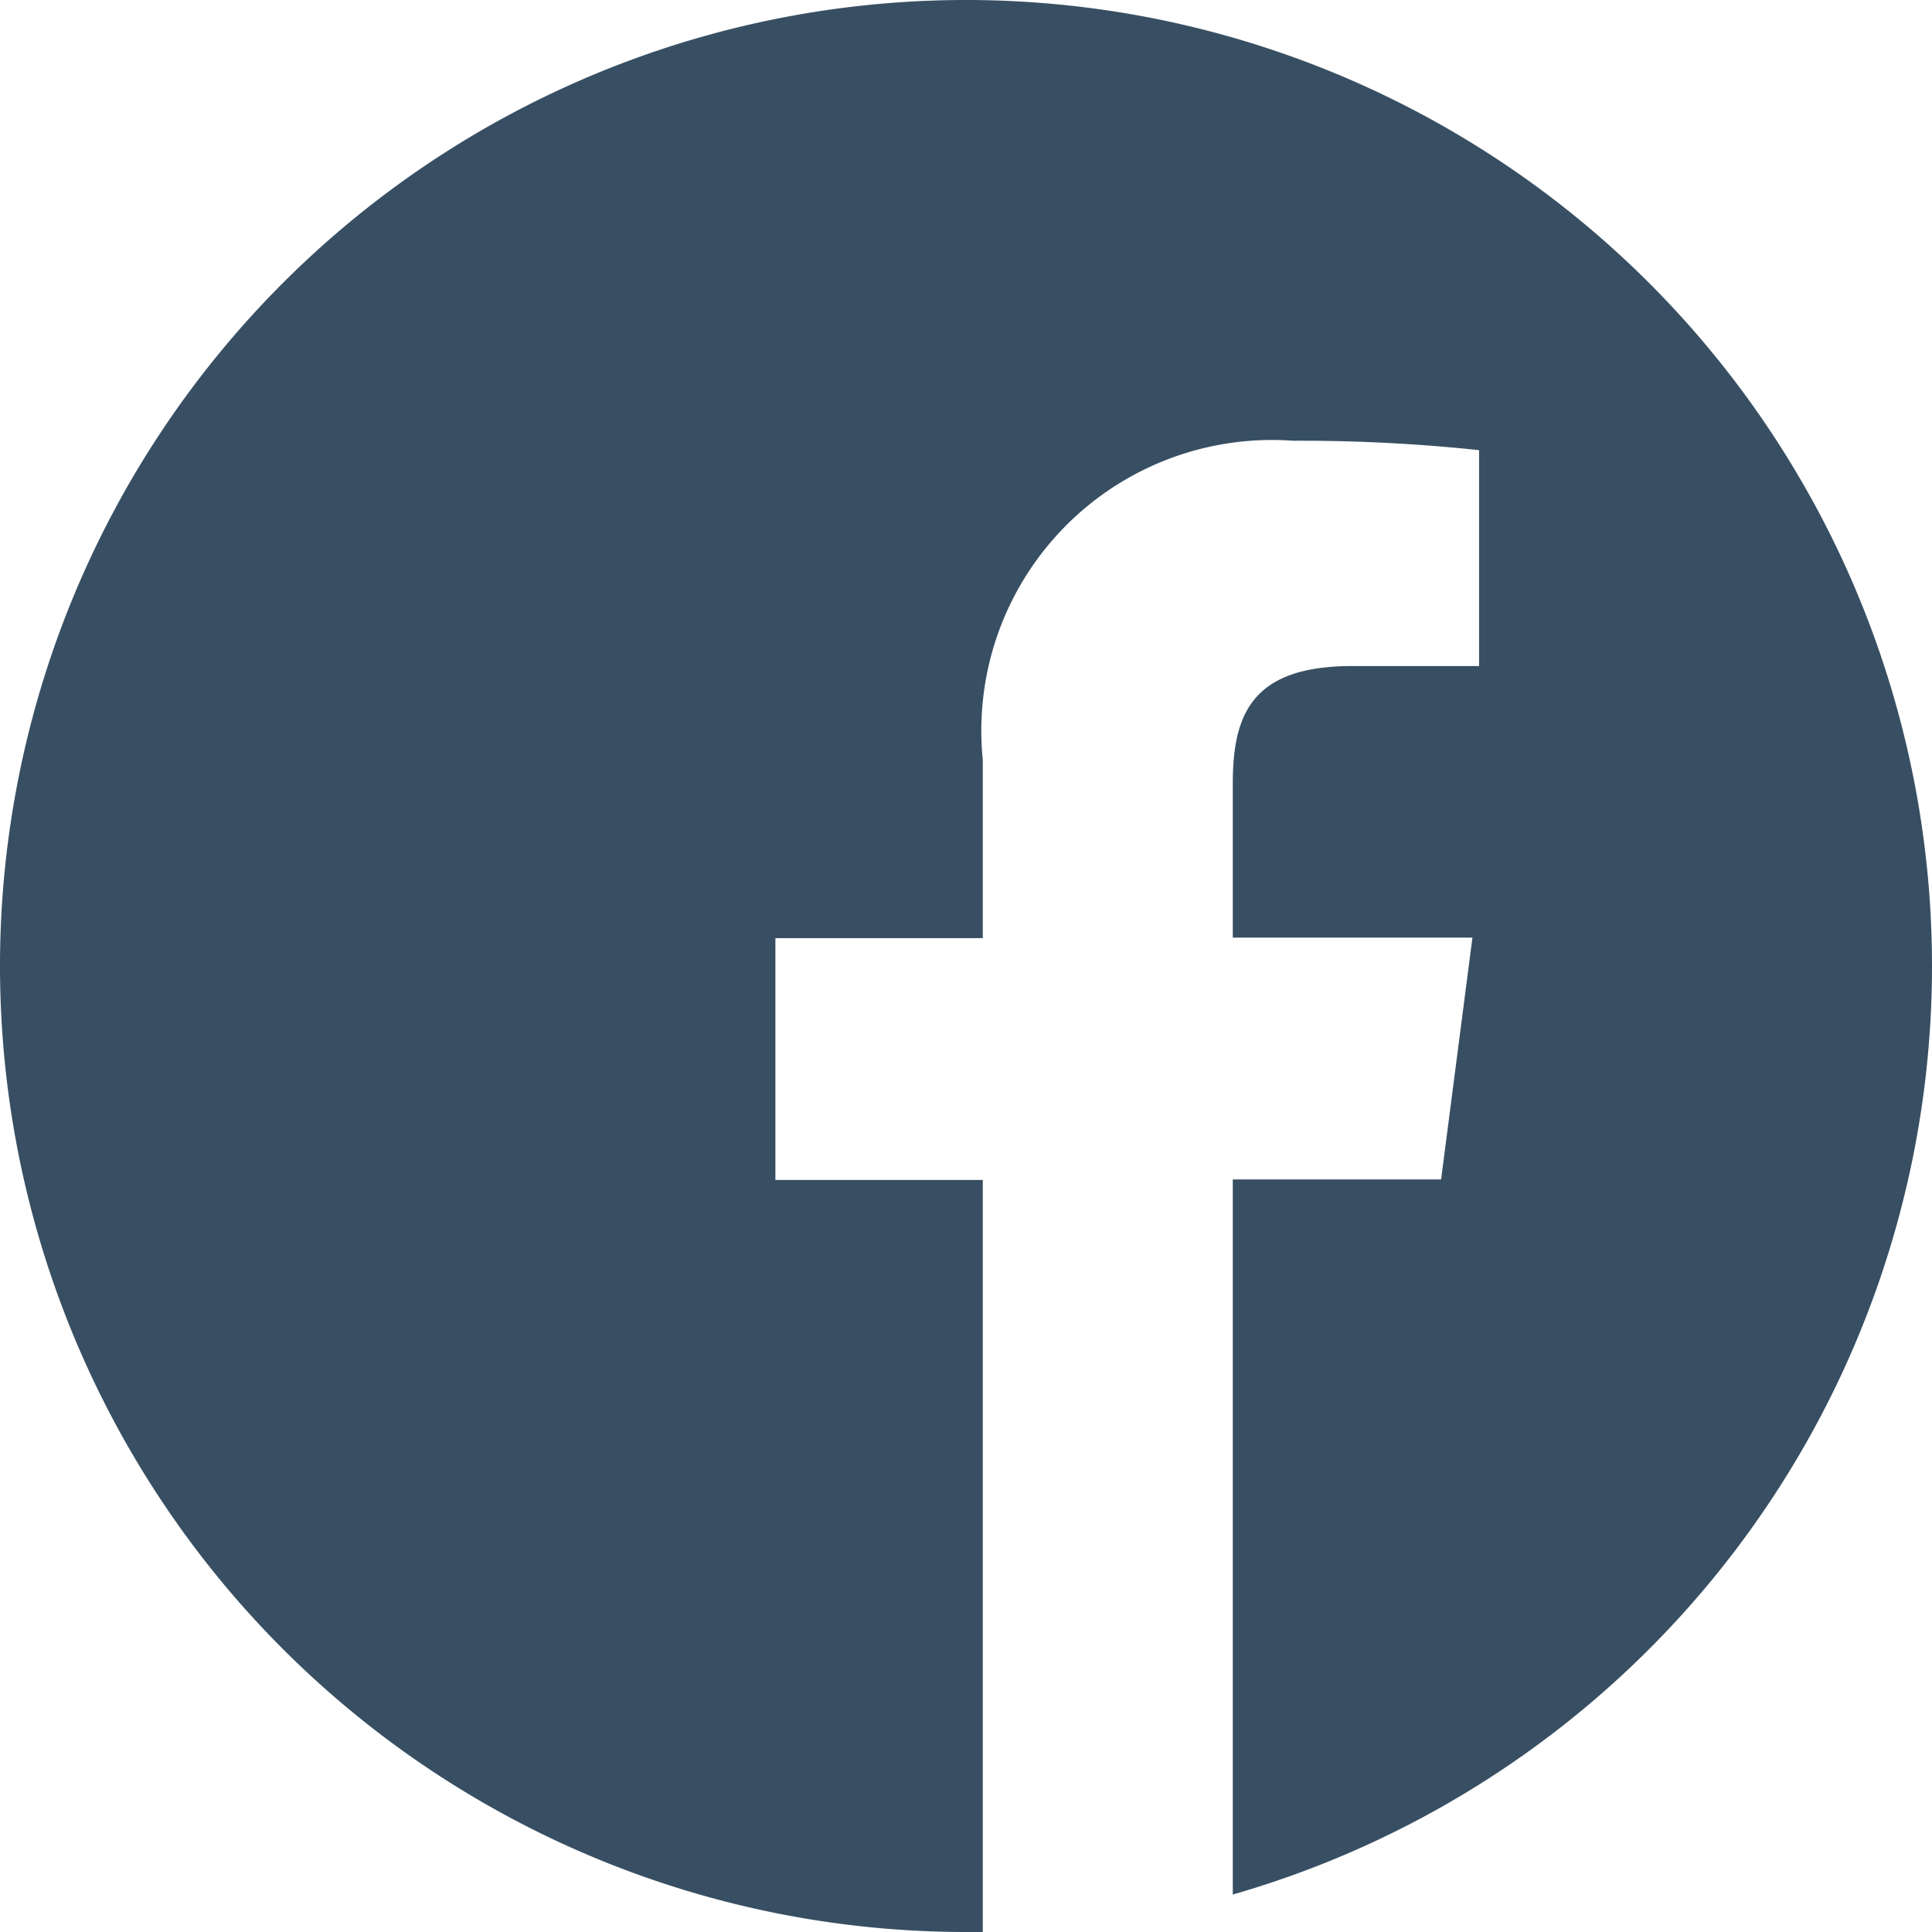<svg xmlns="http://www.w3.org/2000/svg" width="23" height="23" viewBox="0 0 23 23"><defs><style>.a{fill:#384f63;}</style></defs><path class="a" d="M23,11.5A11.5,11.5,0,1,0,11.5,23c.067,0,.135,0,.2,0V14.047H9.231V11.168H11.7V9.047a3.46,3.46,0,0,1,3.693-3.8,20.07,20.07,0,0,1,2.215.112v2.57H16.1c-1.19,0-1.424.566-1.424,1.4v1.833h2.853l-.373,2.879h-2.48v8.513A11.5,11.5,0,0,0,23,11.5Z"/></svg>